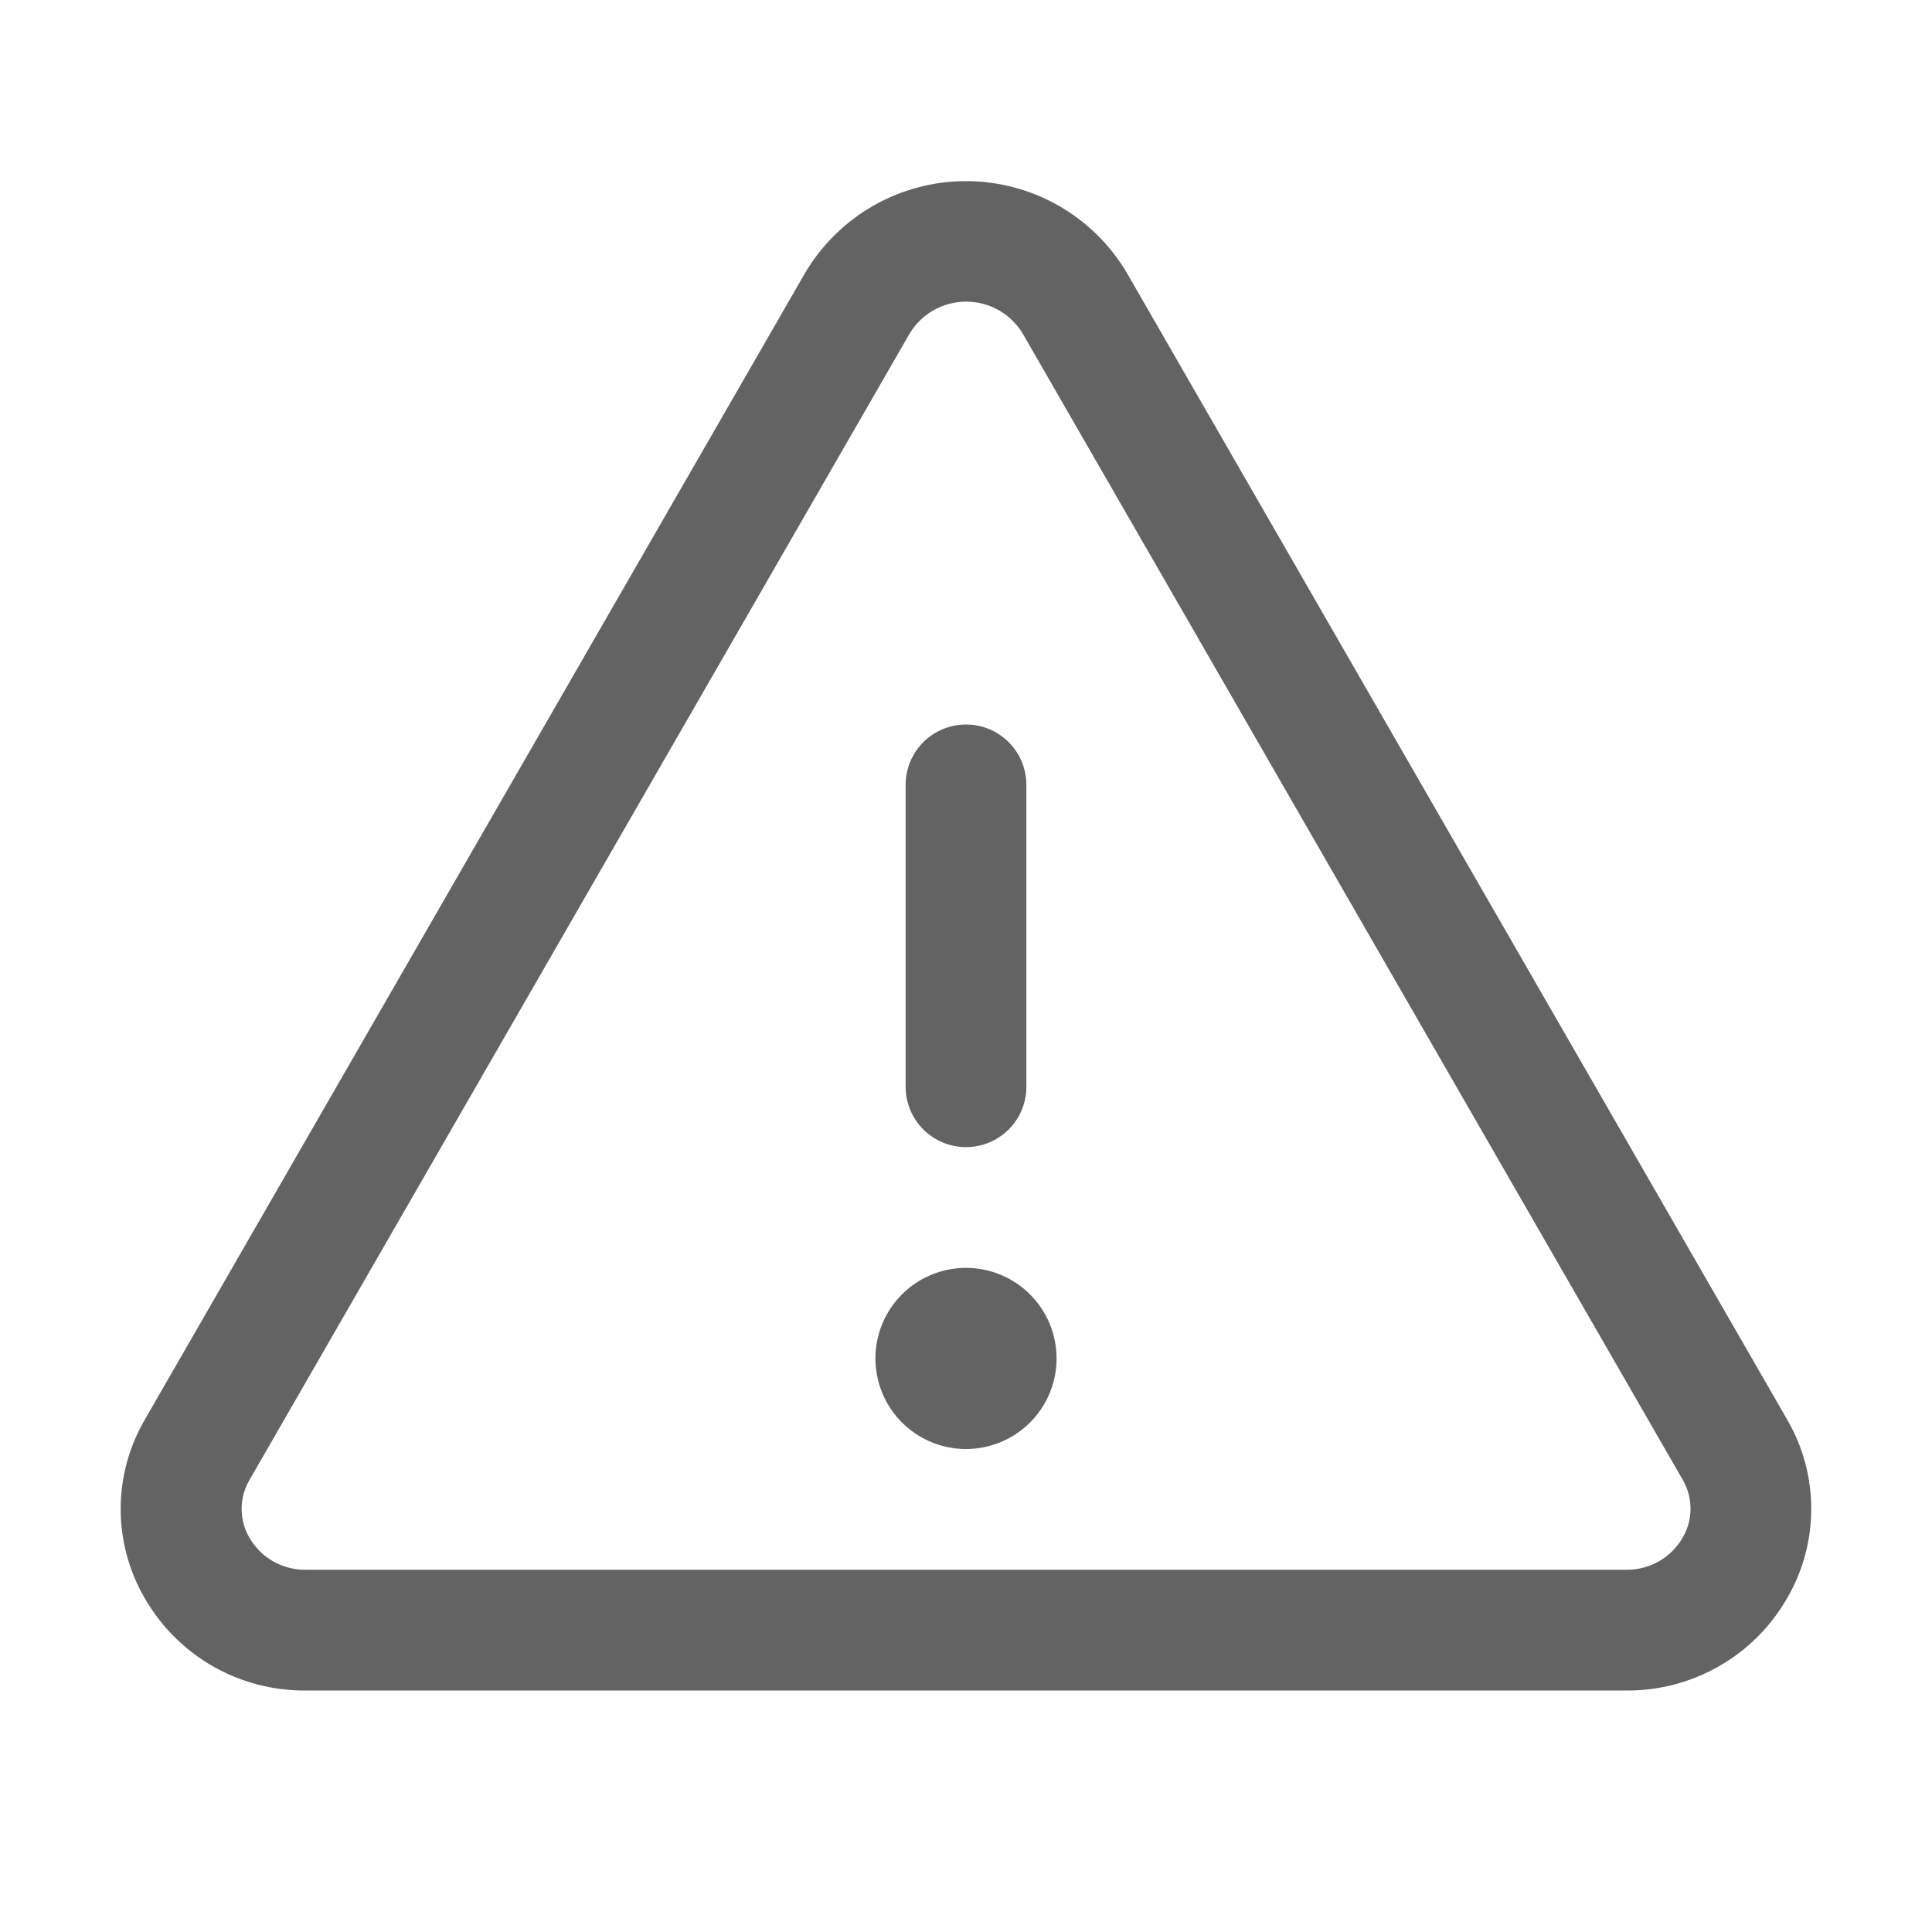 <svg width="48" height="48" viewBox="0 0 48 48" fill="none" xmlns="http://www.w3.org/2000/svg">
<path d="M44.4 35.267L28.003 6.791C27.593 6.094 27.009 5.515 26.306 5.113C25.604 4.711 24.809 4.5 24 4.5C23.191 4.5 22.396 4.711 21.694 5.113C20.992 5.515 20.407 6.094 19.997 6.791L3.6 35.267C3.206 35.942 2.998 36.709 2.998 37.491C2.998 38.272 3.206 39.04 3.6 39.714C4.005 40.416 4.588 40.998 5.292 41.4C5.995 41.801 6.793 42.008 7.603 42H40.397C41.206 42.008 42.003 41.8 42.706 41.398C43.409 40.997 43.992 40.416 44.396 39.714C44.791 39.04 44.999 38.273 45 37.491C45.001 36.71 44.794 35.942 44.4 35.267ZM41.799 38.212C41.657 38.456 41.451 38.658 41.205 38.796C40.958 38.934 40.679 39.005 40.397 39H7.603C7.321 39.005 7.042 38.934 6.795 38.796C6.549 38.658 6.344 38.456 6.201 38.212C6.071 37.993 6.003 37.743 6.003 37.489C6.003 37.234 6.071 36.984 6.201 36.765L22.598 8.289C22.743 8.047 22.95 7.846 23.196 7.706C23.442 7.567 23.721 7.494 24.004 7.494C24.287 7.494 24.565 7.567 24.812 7.706C25.058 7.846 25.264 8.047 25.41 8.289L41.807 36.765C41.935 36.985 42.002 37.235 42.001 37.49C42 37.744 41.93 37.994 41.799 38.212ZM22.5 27V19.5C22.5 19.102 22.658 18.721 22.939 18.439C23.221 18.158 23.602 18 24 18C24.398 18 24.779 18.158 25.061 18.439C25.342 18.721 25.5 19.102 25.5 19.5V27C25.5 27.398 25.342 27.779 25.061 28.061C24.779 28.342 24.398 28.5 24 28.5C23.602 28.5 23.221 28.342 22.939 28.061C22.658 27.779 22.5 27.398 22.5 27ZM26.25 33.75C26.25 34.195 26.118 34.63 25.871 35C25.624 35.37 25.272 35.658 24.861 35.829C24.45 35.999 23.998 36.044 23.561 35.957C23.125 35.87 22.724 35.656 22.409 35.341C22.094 35.026 21.88 34.625 21.793 34.189C21.706 33.752 21.751 33.3 21.921 32.889C22.092 32.478 22.38 32.126 22.75 31.879C23.12 31.632 23.555 31.5 24 31.5C24.597 31.5 25.169 31.737 25.591 32.159C26.013 32.581 26.25 33.153 26.25 33.75Z" fill="#636363"/>
</svg>
